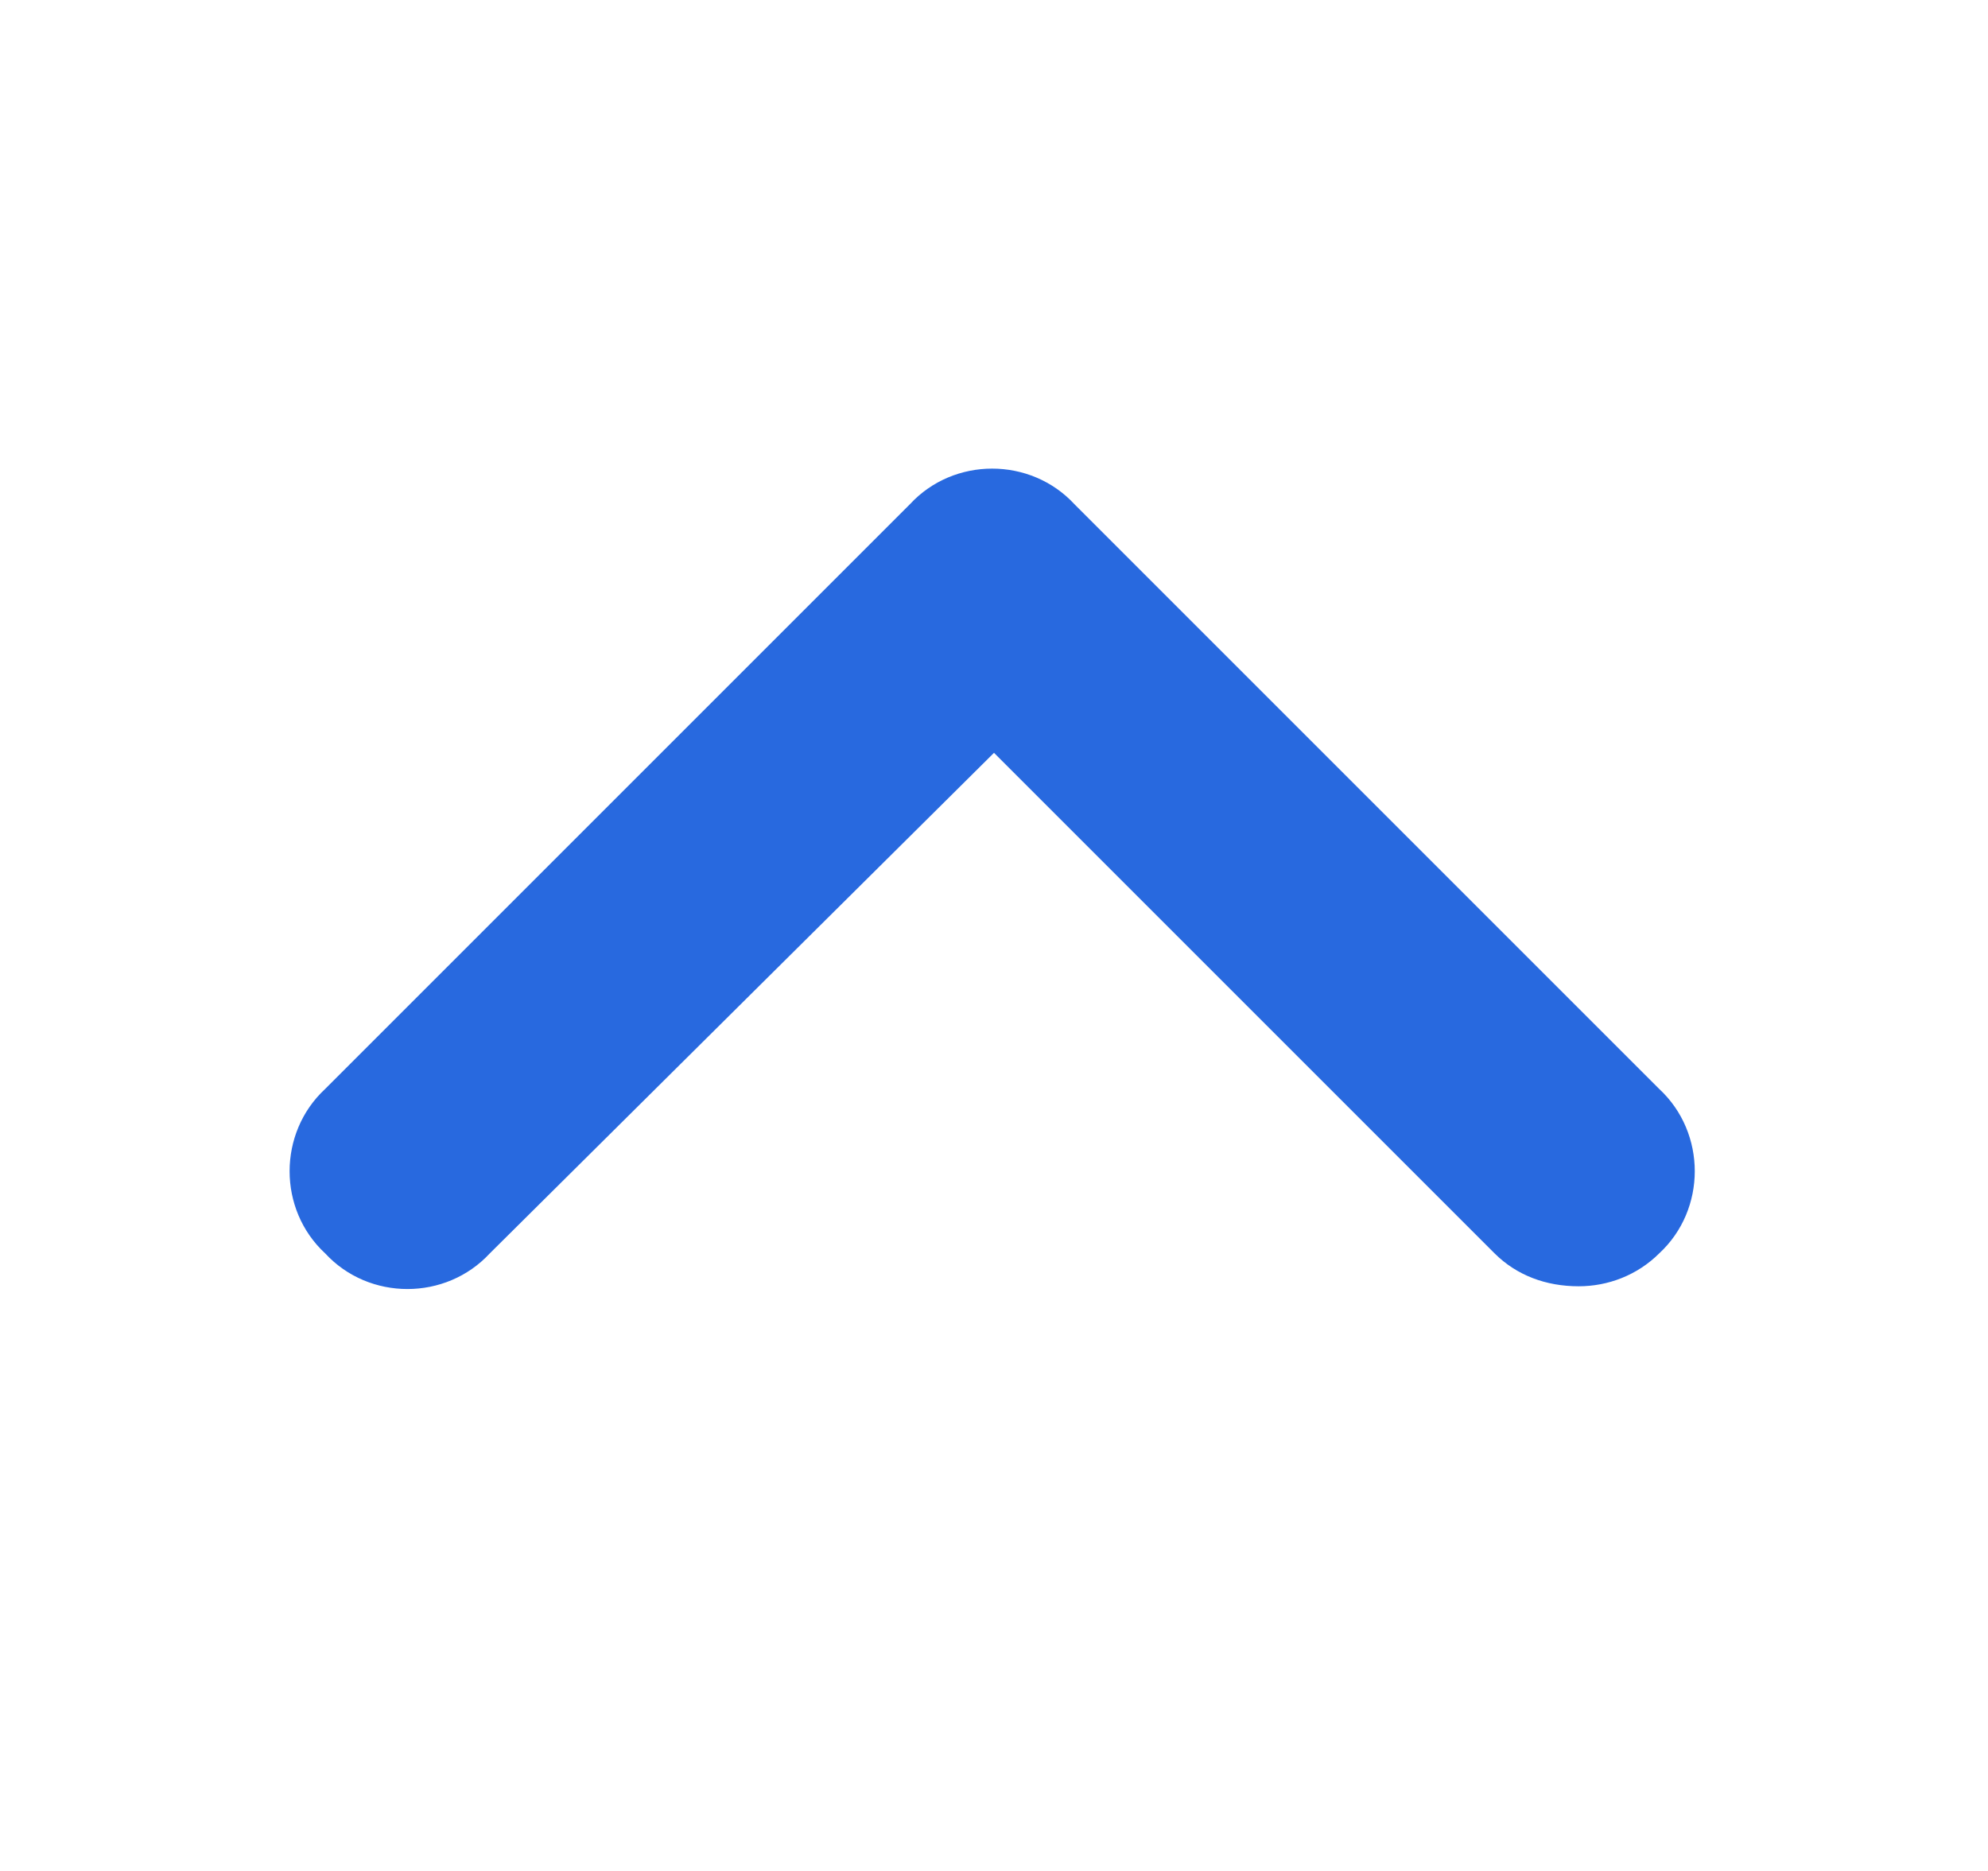 <svg width="17" height="16" viewBox="0 0 17 16" fill="none" xmlns="http://www.w3.org/2000/svg">
<path d="M13.5 11C13.219 11 12.969 10.906 12.781 10.719L8.5 6.438L4.188 10.719C3.812 11.125 3.156 11.125 2.781 10.719C2.375 10.344 2.375 9.688 2.781 9.312L7.781 4.312C8.156 3.906 8.812 3.906 9.188 4.312L14.188 9.312C14.594 9.688 14.594 10.344 14.188 10.719C14 10.906 13.75 11 13.5 11Z" fill="#2869DF"/>
</svg>
